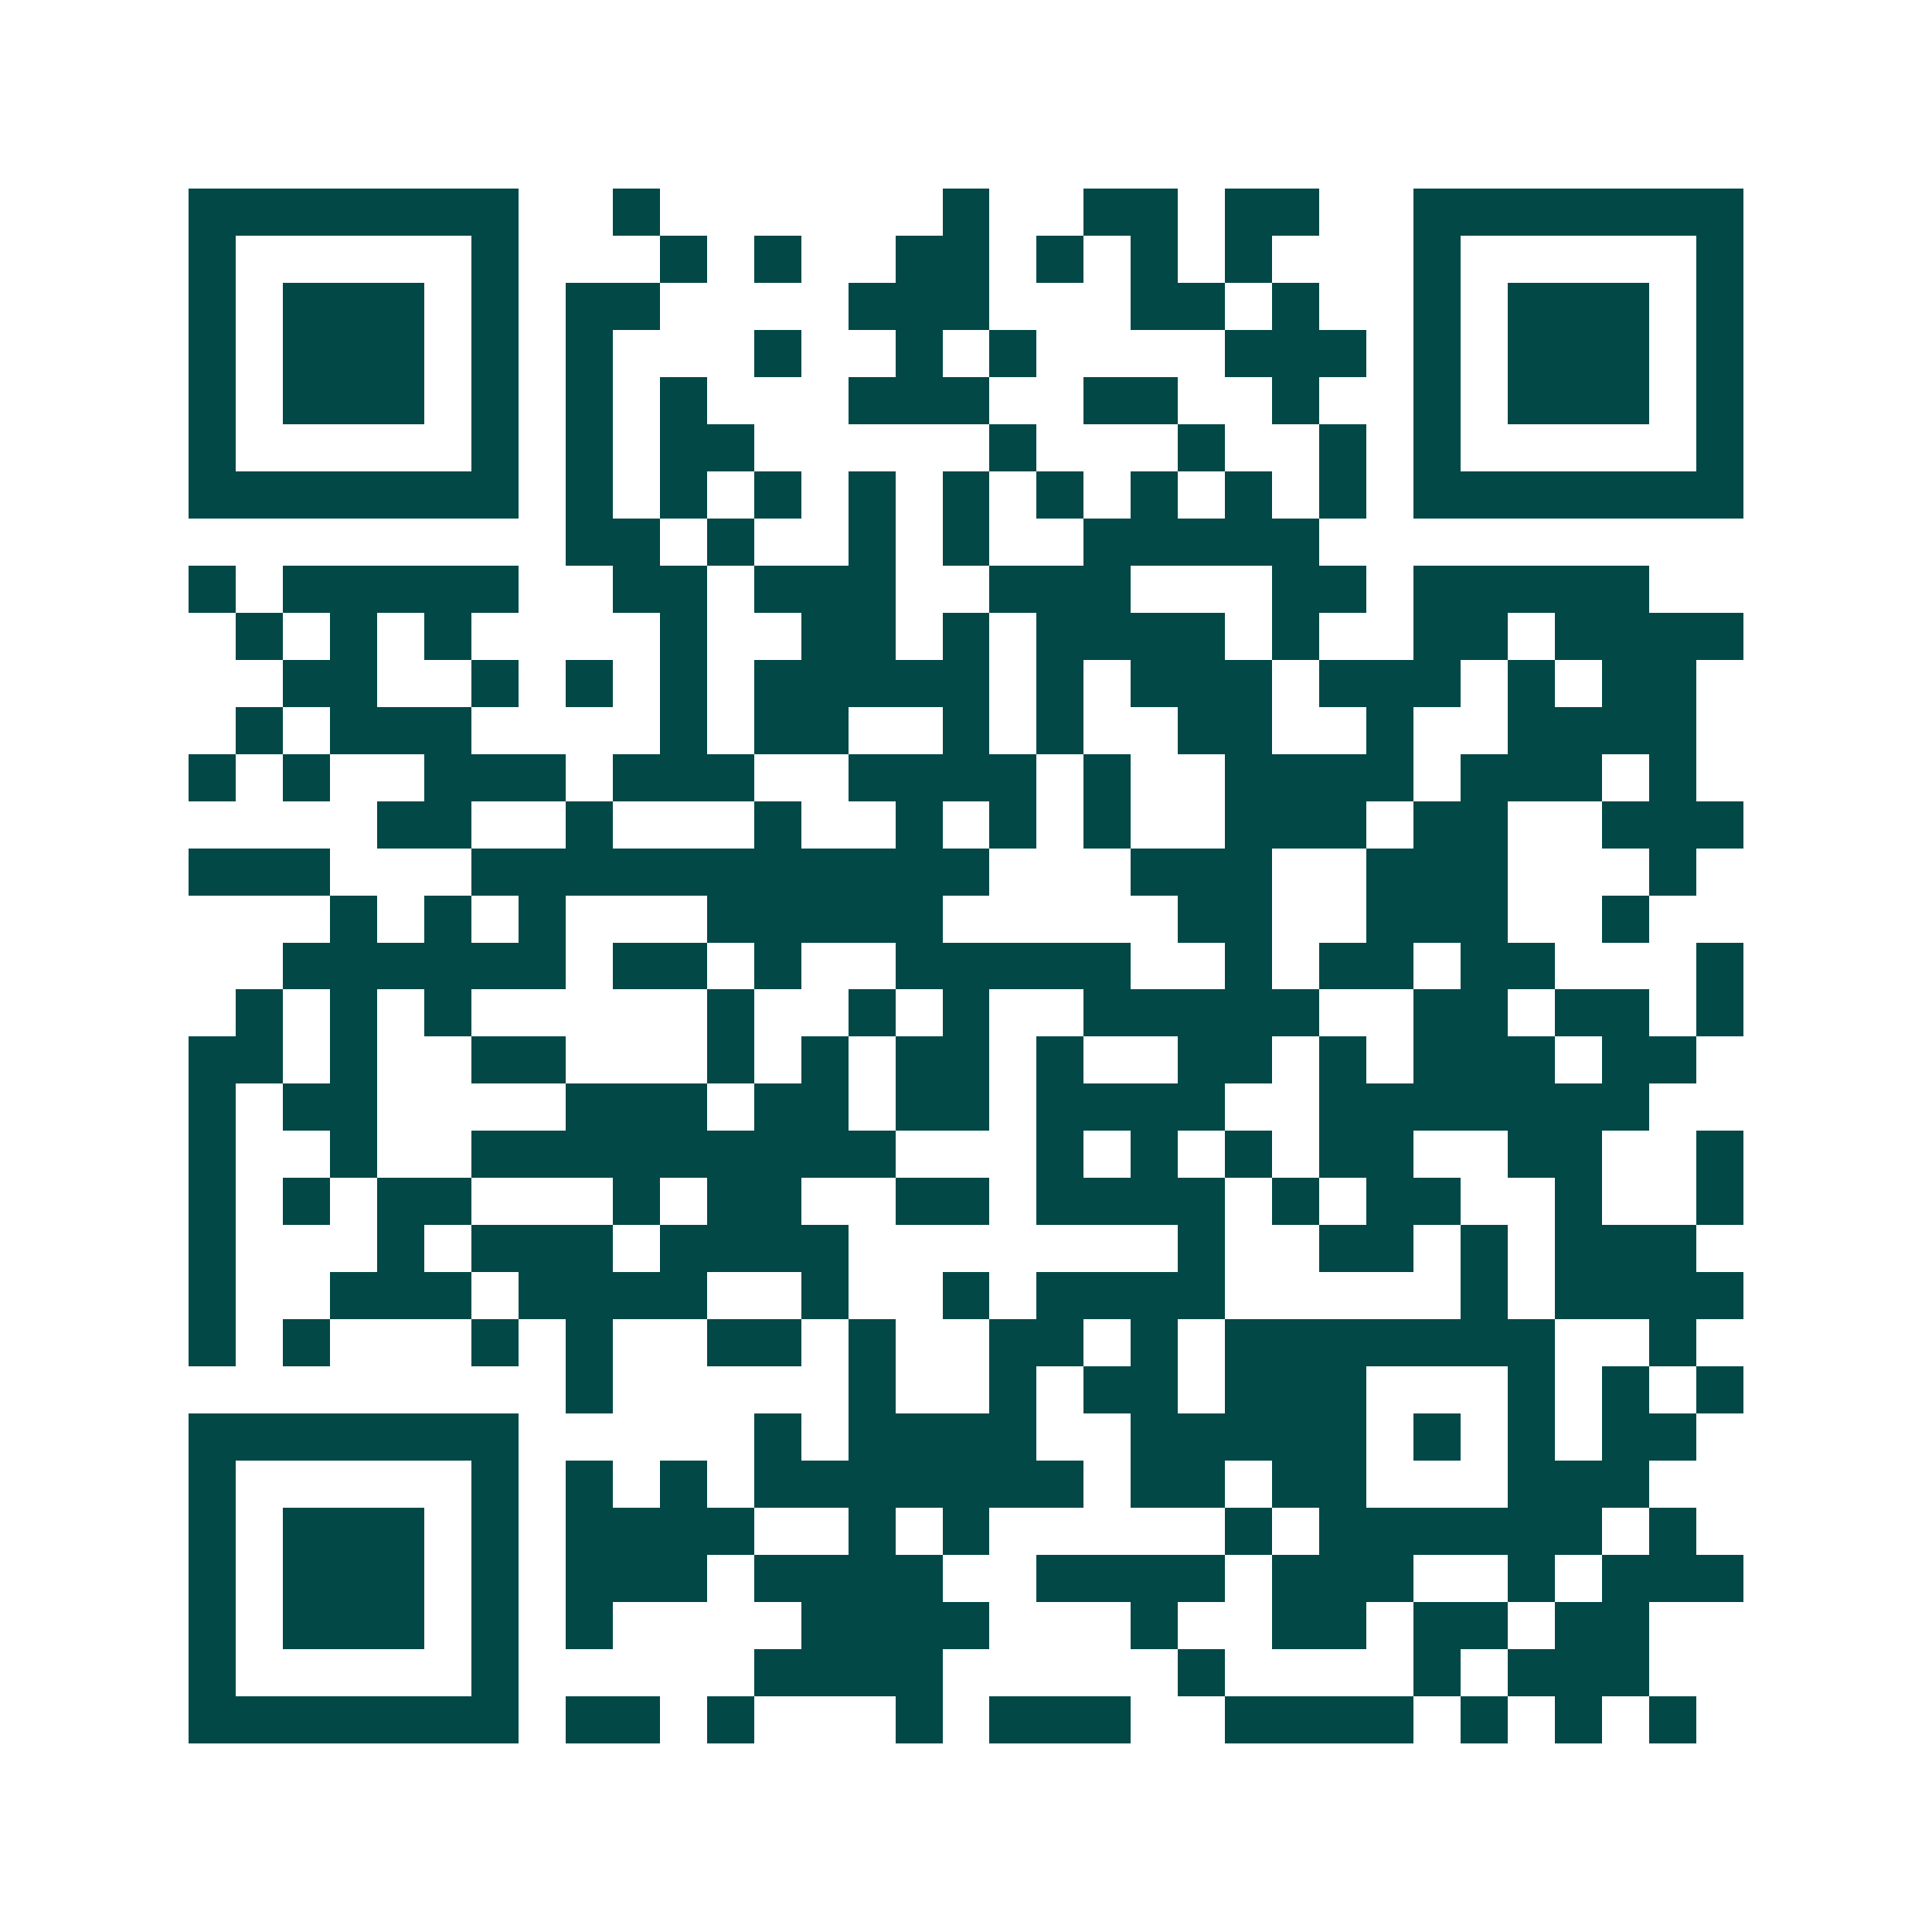 <svg xmlns="http://www.w3.org/2000/svg" width="200" height="200" viewBox="0 0 41 41" shape-rendering="crispEdges"><path fill="#ffffff" d="M0 0h41v41H0z"/><path stroke="#014847" d="M4 4.5h7m2 0h1m6 0h1m2 0h2m1 0h2m2 0h7M4 5.5h1m5 0h1m3 0h1m1 0h1m2 0h2m1 0h1m1 0h1m1 0h1m3 0h1m5 0h1M4 6.5h1m1 0h3m1 0h1m1 0h2m4 0h3m3 0h2m1 0h1m2 0h1m1 0h3m1 0h1M4 7.5h1m1 0h3m1 0h1m1 0h1m3 0h1m2 0h1m1 0h1m4 0h3m1 0h1m1 0h3m1 0h1M4 8.5h1m1 0h3m1 0h1m1 0h1m1 0h1m3 0h3m2 0h2m2 0h1m2 0h1m1 0h3m1 0h1M4 9.5h1m5 0h1m1 0h1m1 0h2m5 0h1m3 0h1m2 0h1m1 0h1m5 0h1M4 10.5h7m1 0h1m1 0h1m1 0h1m1 0h1m1 0h1m1 0h1m1 0h1m1 0h1m1 0h1m1 0h7M12 11.5h2m1 0h1m2 0h1m1 0h1m2 0h5M4 12.5h1m1 0h5m2 0h2m1 0h3m2 0h3m3 0h2m1 0h5M5 13.5h1m1 0h1m1 0h1m4 0h1m2 0h2m1 0h1m1 0h4m1 0h1m2 0h2m1 0h4M6 14.5h2m2 0h1m1 0h1m1 0h1m1 0h5m1 0h1m1 0h3m1 0h3m1 0h1m1 0h2M5 15.5h1m1 0h3m4 0h1m1 0h2m2 0h1m1 0h1m2 0h2m2 0h1m2 0h4M4 16.5h1m1 0h1m2 0h3m1 0h3m2 0h4m1 0h1m2 0h4m1 0h3m1 0h1M8 17.5h2m2 0h1m3 0h1m2 0h1m1 0h1m1 0h1m2 0h3m1 0h2m2 0h3M4 18.5h3m3 0h11m3 0h3m2 0h3m3 0h1M7 19.5h1m1 0h1m1 0h1m3 0h5m5 0h2m2 0h3m2 0h1M6 20.5h6m1 0h2m1 0h1m2 0h5m2 0h1m1 0h2m1 0h2m3 0h1M5 21.5h1m1 0h1m1 0h1m5 0h1m2 0h1m1 0h1m2 0h5m2 0h2m1 0h2m1 0h1M4 22.5h2m1 0h1m2 0h2m3 0h1m1 0h1m1 0h2m1 0h1m2 0h2m1 0h1m1 0h3m1 0h2M4 23.5h1m1 0h2m4 0h3m1 0h2m1 0h2m1 0h4m2 0h7M4 24.5h1m2 0h1m2 0h9m3 0h1m1 0h1m1 0h1m1 0h2m2 0h2m2 0h1M4 25.5h1m1 0h1m1 0h2m3 0h1m1 0h2m2 0h2m1 0h4m1 0h1m1 0h2m2 0h1m2 0h1M4 26.5h1m3 0h1m1 0h3m1 0h4m7 0h1m2 0h2m1 0h1m1 0h3M4 27.5h1m2 0h3m1 0h4m2 0h1m2 0h1m1 0h4m5 0h1m1 0h4M4 28.5h1m1 0h1m3 0h1m1 0h1m2 0h2m1 0h1m2 0h2m1 0h1m1 0h7m2 0h1M12 29.5h1m5 0h1m2 0h1m1 0h2m1 0h3m3 0h1m1 0h1m1 0h1M4 30.5h7m5 0h1m1 0h4m2 0h5m1 0h1m1 0h1m1 0h2M4 31.5h1m5 0h1m1 0h1m1 0h1m1 0h7m1 0h2m1 0h2m3 0h3M4 32.5h1m1 0h3m1 0h1m1 0h4m2 0h1m1 0h1m5 0h1m1 0h6m1 0h1M4 33.5h1m1 0h3m1 0h1m1 0h3m1 0h4m2 0h4m1 0h3m2 0h1m1 0h3M4 34.5h1m1 0h3m1 0h1m1 0h1m4 0h4m3 0h1m2 0h2m1 0h2m1 0h2M4 35.5h1m5 0h1m5 0h4m5 0h1m4 0h1m1 0h3M4 36.5h7m1 0h2m1 0h1m3 0h1m1 0h3m2 0h4m1 0h1m1 0h1m1 0h1"/></svg>
